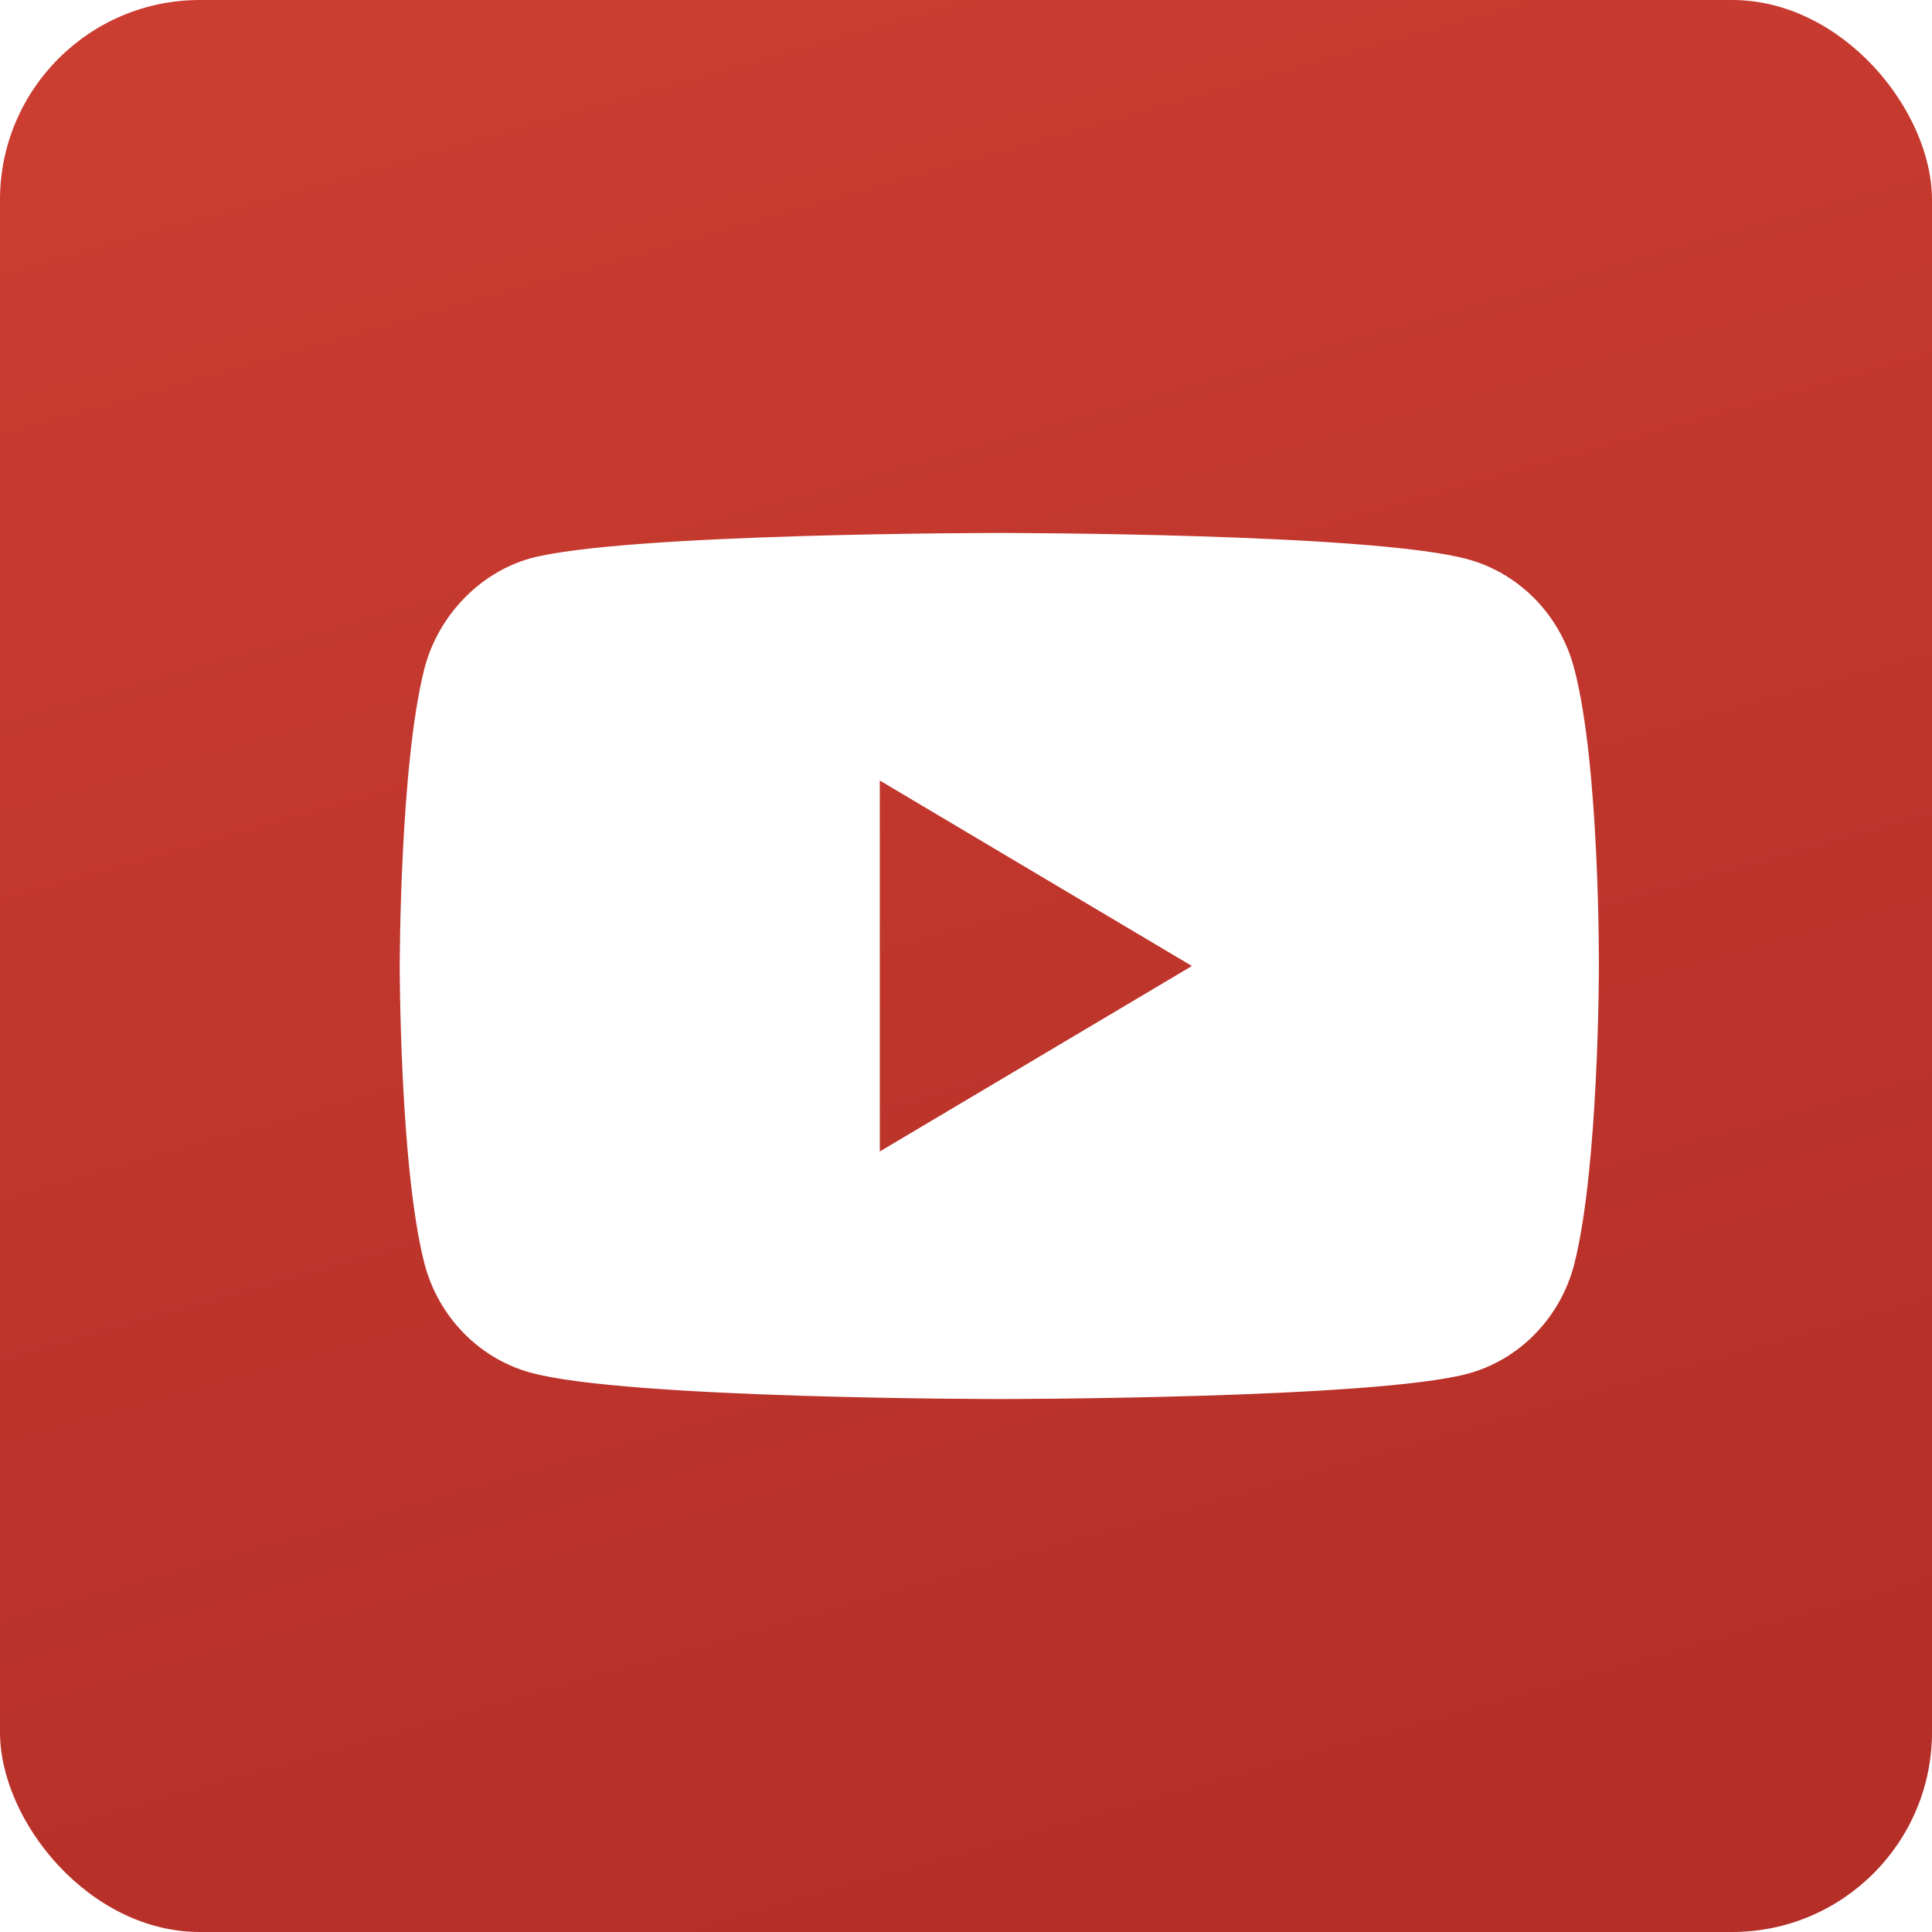<?xml version="1.0" encoding="UTF-8"?> <svg xmlns="http://www.w3.org/2000/svg" width="29" height="29" viewBox="0 0 29 29" fill="none"> <g filter="url(#filter0_i)"> <rect width="29" height="29" rx="3" fill="url(#paint0_linear)"></rect> </g> <path d="M23.629 10.034C23.422 9.239 22.814 8.612 22.043 8.398C20.634 8 15 8 15 8C15 8 9.366 8 7.957 8.382C7.201 8.596 6.578 9.239 6.371 10.034C6 11.487 6 14.5 6 14.5C6 14.5 6 17.528 6.371 18.966C6.578 19.761 7.186 20.388 7.957 20.602C9.38 21 15 21 15 21C15 21 20.634 21 22.043 20.617C22.814 20.404 23.422 19.776 23.629 18.981C24 17.528 24 14.515 24 14.515C24 14.515 24.015 11.487 23.629 10.034ZM13.206 17.284V11.716L17.891 14.5L13.206 17.284Z" fill="white"></path> <defs> <filter id="filter0_i" x="0" y="0" width="29" height="29" filterUnits="userSpaceOnUse" color-interpolation-filters="sRGB"> <feFlood flood-opacity="0" result="BackgroundImageFix"></feFlood> <feBlend mode="normal" in="SourceGraphic" in2="BackgroundImageFix" result="shape"></feBlend> <feColorMatrix in="SourceAlpha" type="matrix" values="0 0 0 0 0 0 0 0 0 0 0 0 0 0 0 0 0 0 127 0" result="hardAlpha"></feColorMatrix> <feOffset></feOffset> <feGaussianBlur stdDeviation="5"></feGaussianBlur> <feComposite in2="hardAlpha" operator="arithmetic" k2="-1" k3="1"></feComposite> <feColorMatrix type="matrix" values="0 0 0 0 1 0 0 0 0 1 0 0 0 0 1 0 0 0 0.5 0"></feColorMatrix> <feBlend mode="normal" in2="shape" result="effect1_innerShadow"></feBlend> </filter> <linearGradient id="paint0_linear" x1="6" y1="-1" x2="14.5" y2="29" gradientUnits="userSpaceOnUse"> <stop stop-color="#CC3D31"></stop> <stop offset="1" stop-color="#B42F28"></stop> </linearGradient> </defs> </svg> 